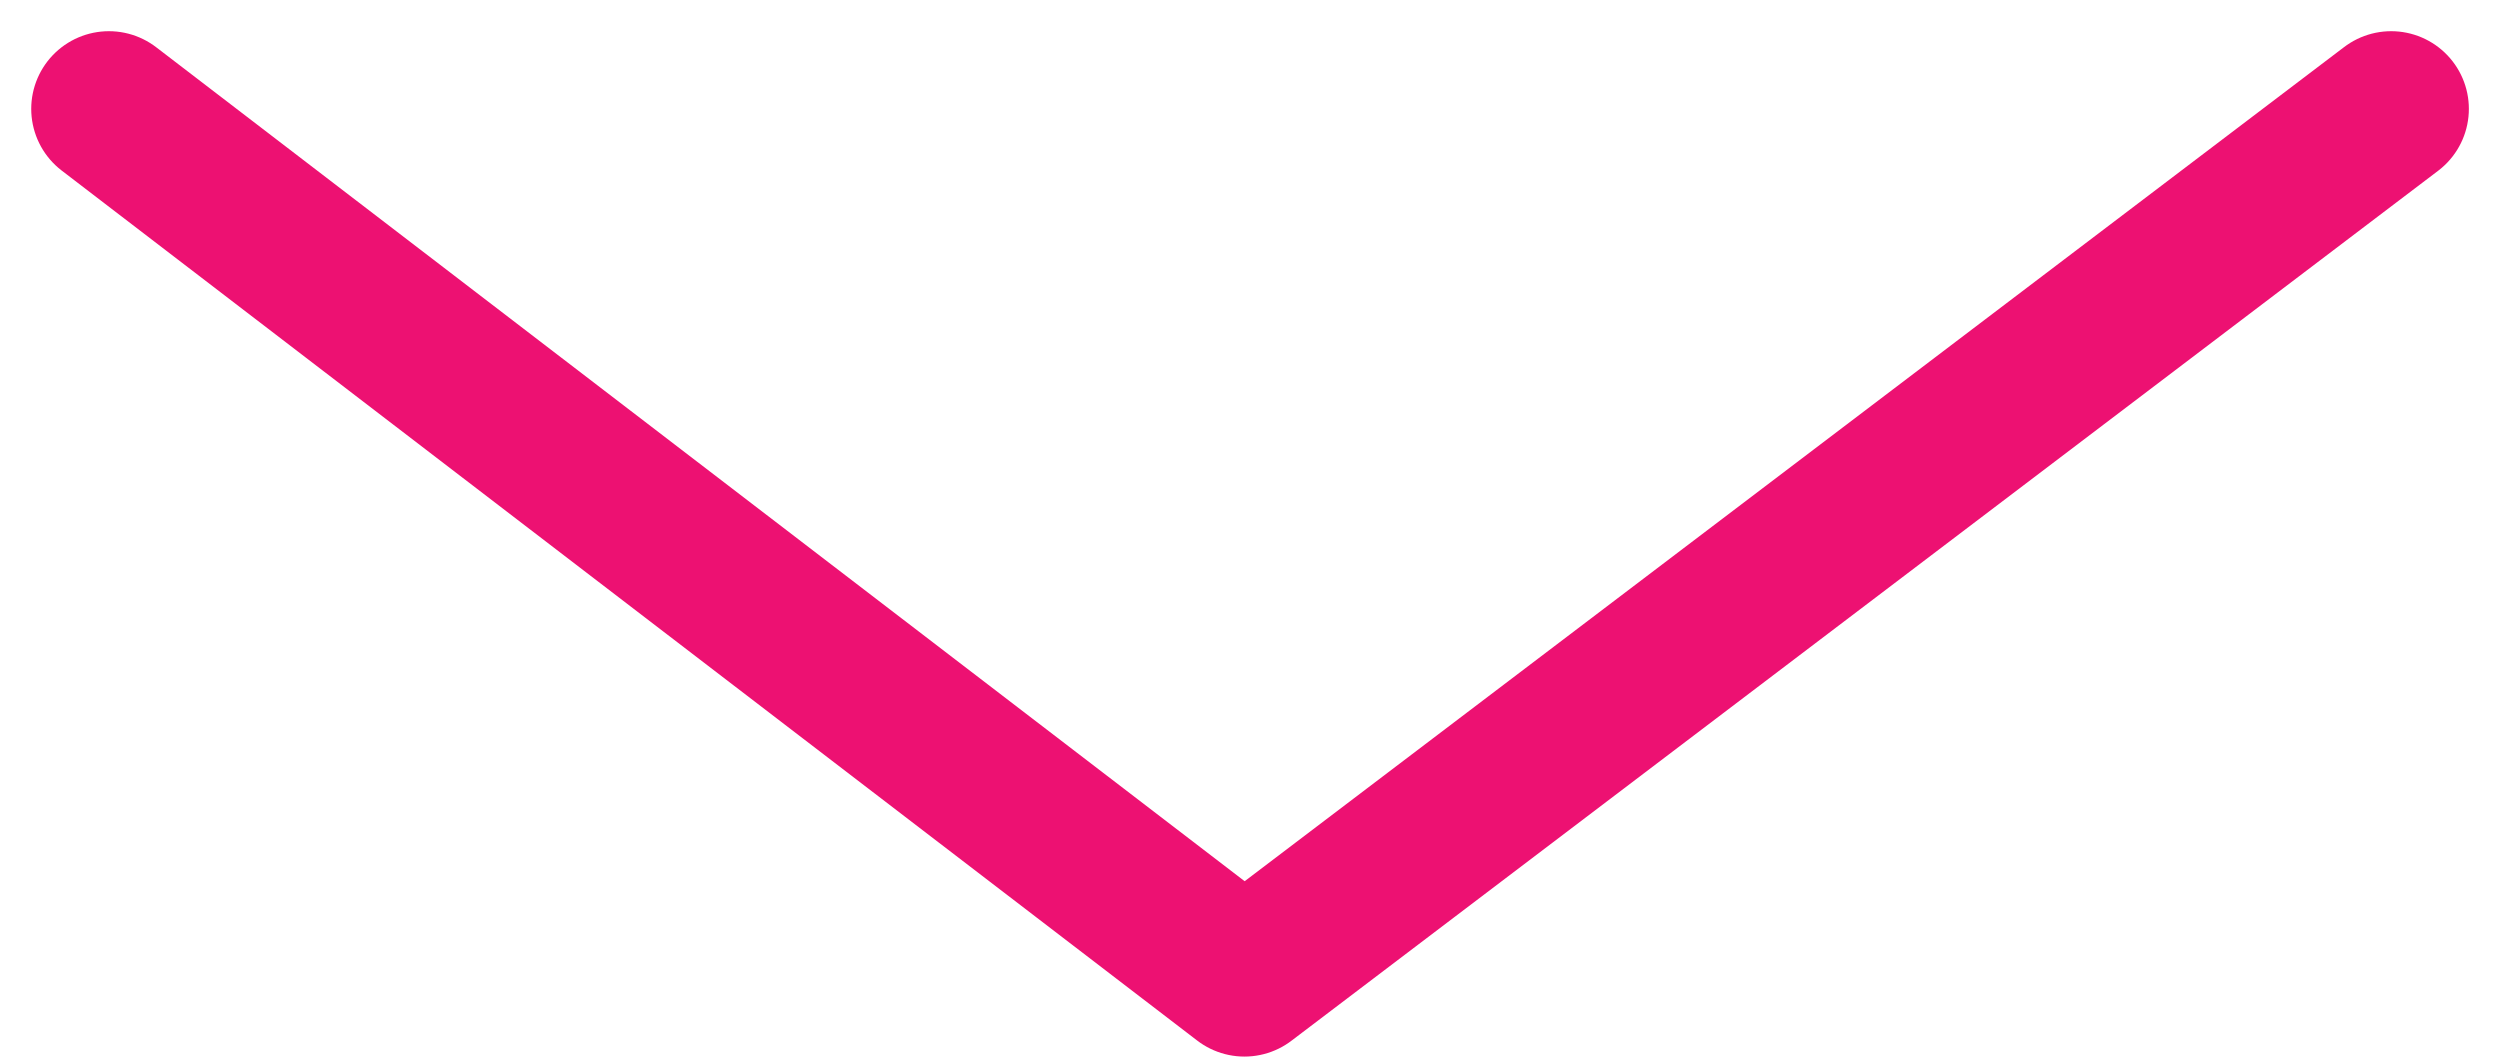 <svg xmlns="http://www.w3.org/2000/svg" width="80.458" height="34.004" viewBox="0 0 80.458 34.004">
  <path id="issue-arrow" d="M12103.415-21091.709l36.545,28,36.906-28" transform="translate(-12099.91 21095.213)" fill="none" stroke="#ed1172" stroke-linecap="round" stroke-linejoin="round" stroke-width="5"/>
</svg>
